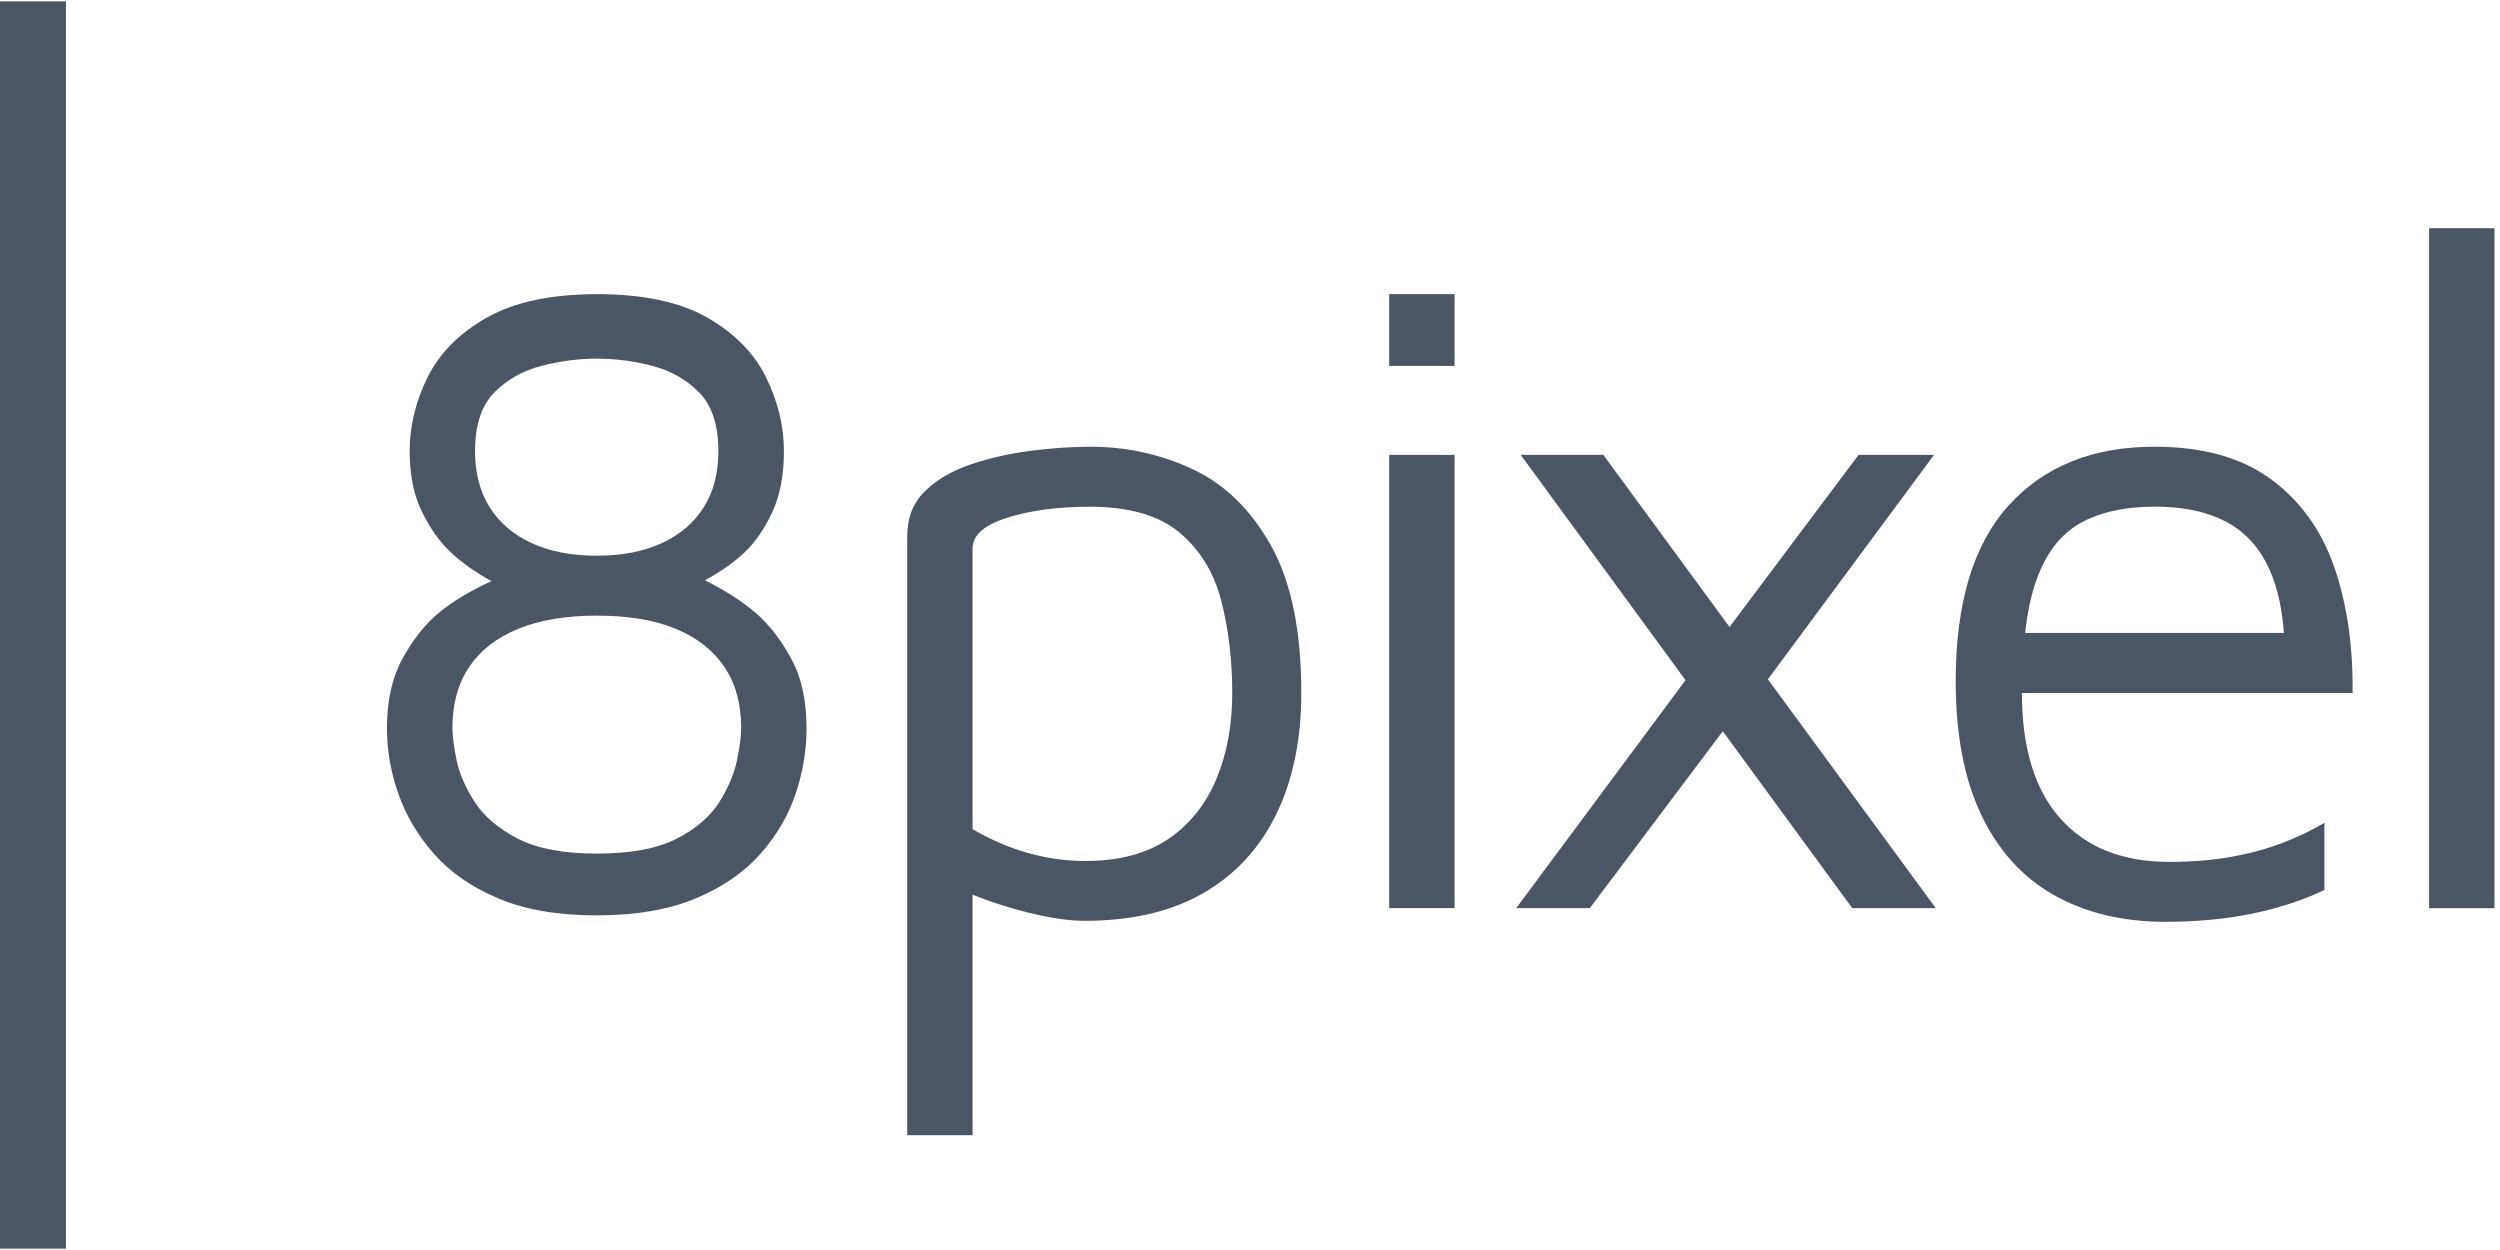 <svg width="68" height="34" viewBox="0 0 68 34" fill="none" xmlns="http://www.w3.org/2000/svg">
<path d="M1.793 0.037H0V33.963H1.793V0.037Z" fill="#4B5563"/>
<path d="M20.557 16.673C20.193 16.36 19.732 16.064 19.173 15.783C19.601 15.552 19.958 15.302 20.248 15.03C20.535 14.758 20.787 14.397 21 13.942C21.214 13.489 21.323 12.932 21.323 12.275C21.323 11.583 21.157 10.909 20.829 10.249C20.5 9.59 19.965 9.05 19.223 8.63C18.481 8.21 17.484 8.001 16.233 8.001C14.997 8.001 14.005 8.213 13.256 8.63C12.508 9.05 11.968 9.59 11.637 10.249C11.309 10.909 11.143 11.583 11.143 12.275C11.143 12.917 11.254 13.465 11.476 13.918C11.698 14.371 11.957 14.738 12.255 15.017C12.551 15.298 12.923 15.561 13.367 15.807C12.79 16.07 12.316 16.355 11.946 16.66C11.576 16.965 11.245 17.376 10.958 17.896C10.669 18.414 10.525 19.053 10.525 19.811C10.525 20.403 10.627 20.997 10.834 21.588C11.041 22.18 11.365 22.729 11.809 23.231C12.253 23.734 12.838 24.137 13.563 24.441C14.287 24.746 15.178 24.898 16.231 24.898C17.284 24.898 18.178 24.746 18.912 24.441C19.645 24.137 20.232 23.734 20.678 23.231C21.122 22.729 21.444 22.18 21.642 21.588C21.84 20.997 21.938 20.403 21.938 19.811C21.938 19.053 21.799 18.418 21.518 17.909C21.24 17.398 20.918 16.986 20.557 16.673ZM13.317 13.794C13.054 13.374 12.921 12.867 12.921 12.275C12.921 11.568 13.093 11.037 13.439 10.682C13.785 10.328 14.214 10.086 14.723 9.953C15.234 9.821 15.737 9.755 16.231 9.755C16.742 9.755 17.247 9.821 17.75 9.953C18.252 10.086 18.677 10.328 19.023 10.682C19.369 11.037 19.54 11.568 19.54 12.275C19.54 12.867 19.408 13.374 19.144 13.794C18.881 14.214 18.503 14.54 18.009 14.769C17.515 14.999 16.921 15.115 16.231 15.115C15.539 15.115 14.947 14.999 14.453 14.769C13.959 14.54 13.58 14.214 13.317 13.794ZM20.05 20.662C19.976 21.031 19.815 21.414 19.569 21.811C19.321 22.206 18.936 22.539 18.407 22.811C17.88 23.083 17.155 23.218 16.233 23.218C15.328 23.218 14.61 23.083 14.083 22.811C13.556 22.539 13.165 22.206 12.91 21.811C12.655 21.414 12.49 21.031 12.416 20.662C12.342 20.292 12.305 20.006 12.305 19.808C12.305 19.149 12.457 18.594 12.762 18.142C13.067 17.689 13.511 17.343 14.096 17.104C14.681 16.864 15.393 16.745 16.233 16.745C17.088 16.745 17.806 16.864 18.383 17.104C18.959 17.343 19.399 17.689 19.704 18.142C20.008 18.594 20.161 19.151 20.161 19.808C20.161 20.006 20.124 20.292 20.05 20.662Z" fill="#4B5563"/>
<path d="M32.455 12.769C31.582 12.358 30.651 12.151 29.663 12.151C29.152 12.151 28.61 12.188 28.033 12.262C27.457 12.336 26.913 12.46 26.404 12.632C25.892 12.806 25.477 13.048 25.157 13.361C24.835 13.675 24.676 14.086 24.676 14.597V30.878H26.454V24.335C26.619 24.4 26.789 24.465 26.971 24.529C27.4 24.677 27.84 24.8 28.292 24.898C28.745 24.996 29.152 25.046 29.515 25.046C30.784 25.046 31.855 24.794 32.727 24.294C33.6 23.791 34.263 23.075 34.716 22.144C35.169 21.212 35.395 20.113 35.395 18.845C35.395 17.165 35.123 15.835 34.579 14.854C34.035 13.877 33.328 13.181 32.455 12.769ZM33.073 21.219C32.777 21.911 32.335 22.45 31.752 22.838C31.167 23.225 30.423 23.419 29.517 23.419C29.006 23.419 28.497 23.349 27.985 23.208C27.474 23.068 26.965 22.849 26.454 22.553V14.919C26.454 14.558 26.771 14.277 27.404 14.079C28.038 13.881 28.784 13.783 29.639 13.783C30.71 13.783 31.526 14.018 32.085 14.488C32.644 14.958 33.023 15.579 33.221 16.353C33.419 17.128 33.517 17.959 33.517 18.849C33.517 19.737 33.369 20.527 33.073 21.219Z" fill="#4B5563"/>
<path d="M39.564 12.373H37.786V24.7H39.564V12.373Z" fill="#4B5563"/>
<path d="M39.564 8.001H37.786V9.953H39.564V8.001Z" fill="#4B5563"/>
<path d="M52.605 12.373H50.553L47.043 17.054L43.611 12.373H41.364L45.846 18.501L41.24 24.702H43.242L46.86 19.889L50.381 24.702H52.653L48.087 18.477L52.605 12.373Z" fill="#4B5563"/>
<path d="M63.496 15.437C63.15 14.432 62.578 13.633 61.779 13.041C60.981 12.45 59.923 12.151 58.604 12.151C56.925 12.151 55.604 12.682 54.64 13.744C53.676 14.806 53.195 16.399 53.195 18.525C53.195 19.974 53.425 21.184 53.887 22.157C54.348 23.129 55.007 23.858 55.863 24.344C56.718 24.829 57.732 25.073 58.9 25.073C59.755 25.073 60.543 24.999 61.259 24.851C61.975 24.703 62.63 24.489 63.224 24.209V22.381C62.893 22.579 62.515 22.759 62.088 22.925C61.66 23.09 61.19 23.216 60.68 23.308C60.169 23.399 59.61 23.443 59 23.443C57.732 23.443 56.748 23.051 56.047 22.27C55.347 21.489 54.996 20.346 54.996 18.849H63.99C64.005 17.578 63.842 16.442 63.496 15.437ZM55.393 15.77C55.656 15.037 56.056 14.523 56.592 14.225C57.127 13.929 57.797 13.781 58.604 13.781C59.773 13.781 60.643 14.086 61.211 14.695C61.74 15.263 62.042 16.105 62.121 17.215H55.084C55.147 16.649 55.249 16.166 55.393 15.77Z" fill="#4B5563"/>
<path d="M67.85 6.207H66.072V24.703H67.85V6.207Z" fill="#4B5563"/>
</svg>
